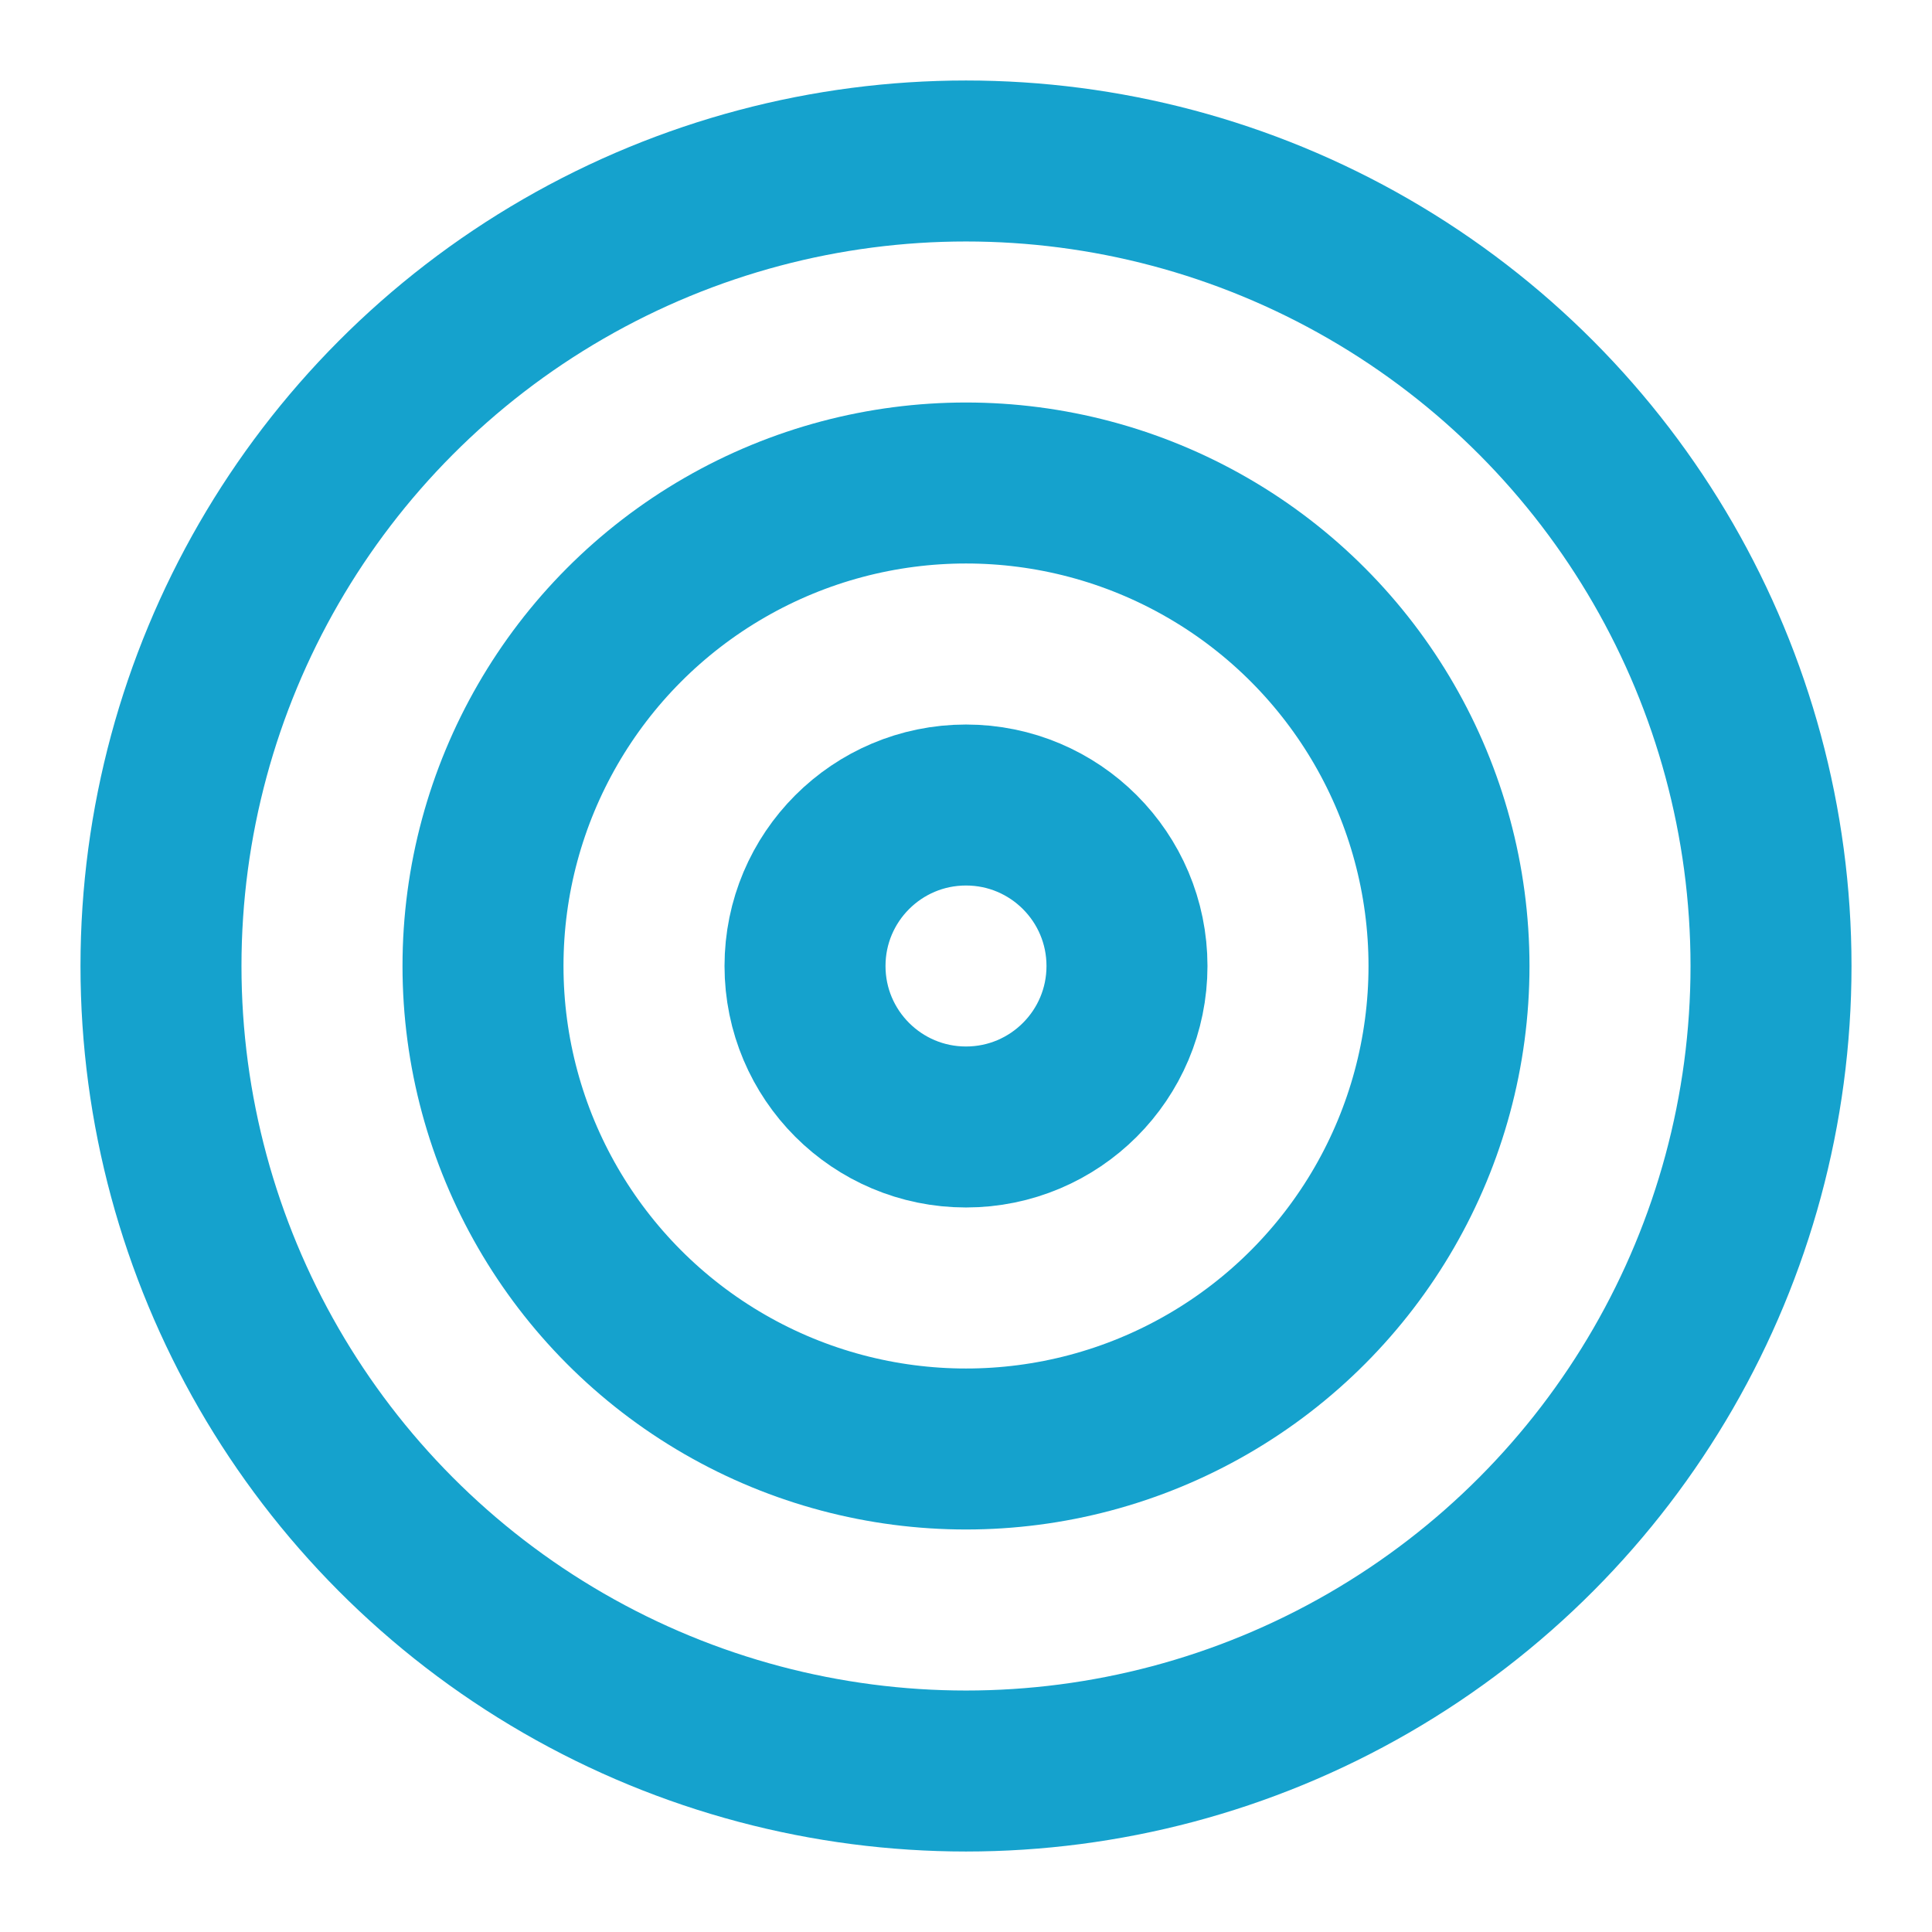 <svg width="40" height="40" viewBox="0 0 40 40" fill="none" xmlns="http://www.w3.org/2000/svg">
<g clip-path="url(#clip0_1256_7862)">
<mask id="mask0_1256_7862" style="mask-type:luminance" maskUnits="userSpaceOnUse" x="0" y="0" width="40" height="40">
<rect width="40" height="40" fill="white"/>
</mask>
<g mask="url(#mask0_1256_7862)">
<circle cx="20" cy="20" r="16.667" stroke="#15A2CD" stroke-width="3.333"/>
<circle cx="20" cy="20" r="10" stroke="#15A2CD" stroke-width="3.333"/>
<circle cx="20" cy="20" r="3.333" stroke="#15A2CD" stroke-width="3.333"/>
</g>
</g>
<defs>
<clipPath id="clip0_1256_7862">
<rect width="40" height="40" fill="white"/>
</clipPath>
</defs>
</svg>
